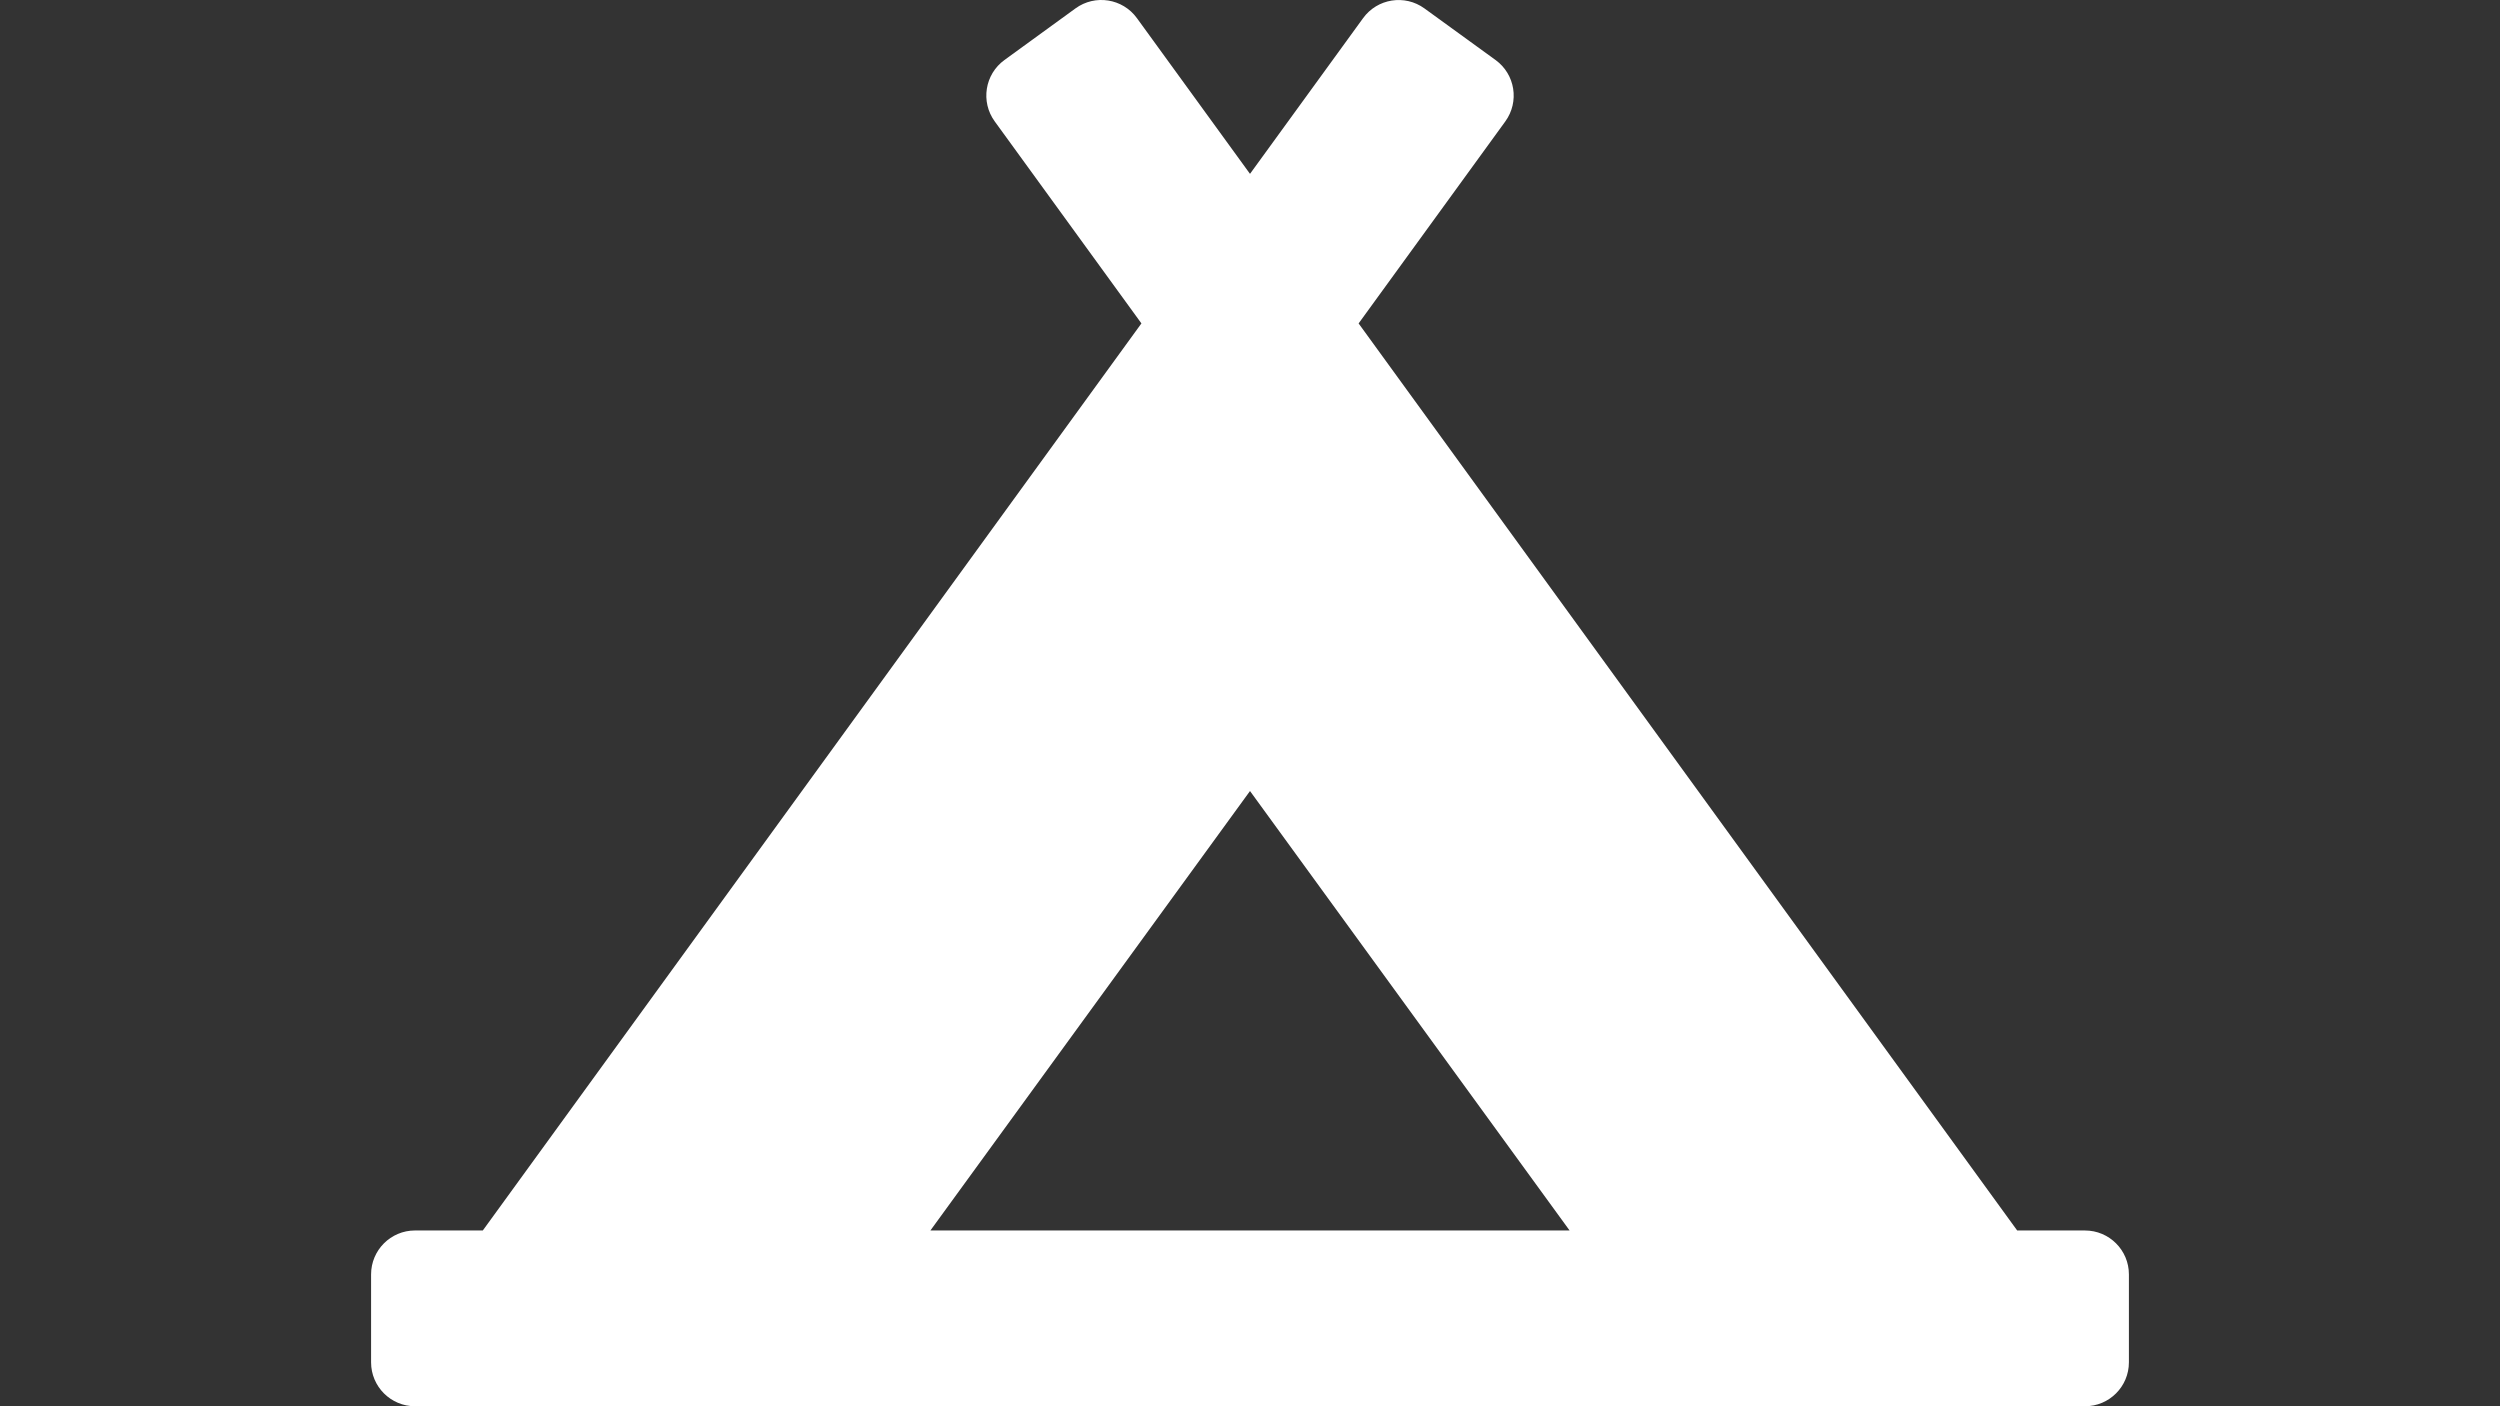 <?xml version="1.0" encoding="utf-8"?>
<!-- Generator: Adobe Illustrator 16.0.4, SVG Export Plug-In . SVG Version: 6.00 Build 0)  -->
<!DOCTYPE svg PUBLIC "-//W3C//DTD SVG 1.1//EN" "http://www.w3.org/Graphics/SVG/1.1/DTD/svg11.dtd">
<svg version="1.1" id="Ebene_1" xmlns="http://www.w3.org/2000/svg" xmlns:xlink="http://www.w3.org/1999/xlink" x="0px" y="0px"
	 width="226.77px" height="127.561px" viewBox="0 0 226.77 127.561" enable-background="new 0 0 226.77 127.561"
	 xml:space="preserve">
<rect x="0" y="0" width="226.77" height="127.561" fill="#333333" stroke="none"/>
<path fill="#FFFFFF" d="M189.123,111.615h-6.148l-59.738-82.278l13.307-18.324c1.293-1.782,0.898-4.275-0.883-5.568l-6.453-4.682
	c-1.781-1.293-4.271-0.899-5.567,0.885L113.385,15.77L103.127,1.644c-1.293-1.781-3.787-2.178-5.568-0.885l-6.448,4.685
	c-1.781,1.293-2.177,3.786-0.882,5.568l13.307,18.324l-59.741,82.278h-6.149c-2.203,0-3.986,1.784-3.986,3.986v7.973
	c0,2.202,1.784,3.986,3.986,3.986h151.477c2.203,0,3.986-1.784,3.986-3.986v-7.973C193.109,113.399,191.326,111.615,189.123,111.615
	z M113.385,71.753l28.99,39.862h-57.98L113.385,71.753z"/>
</svg>
